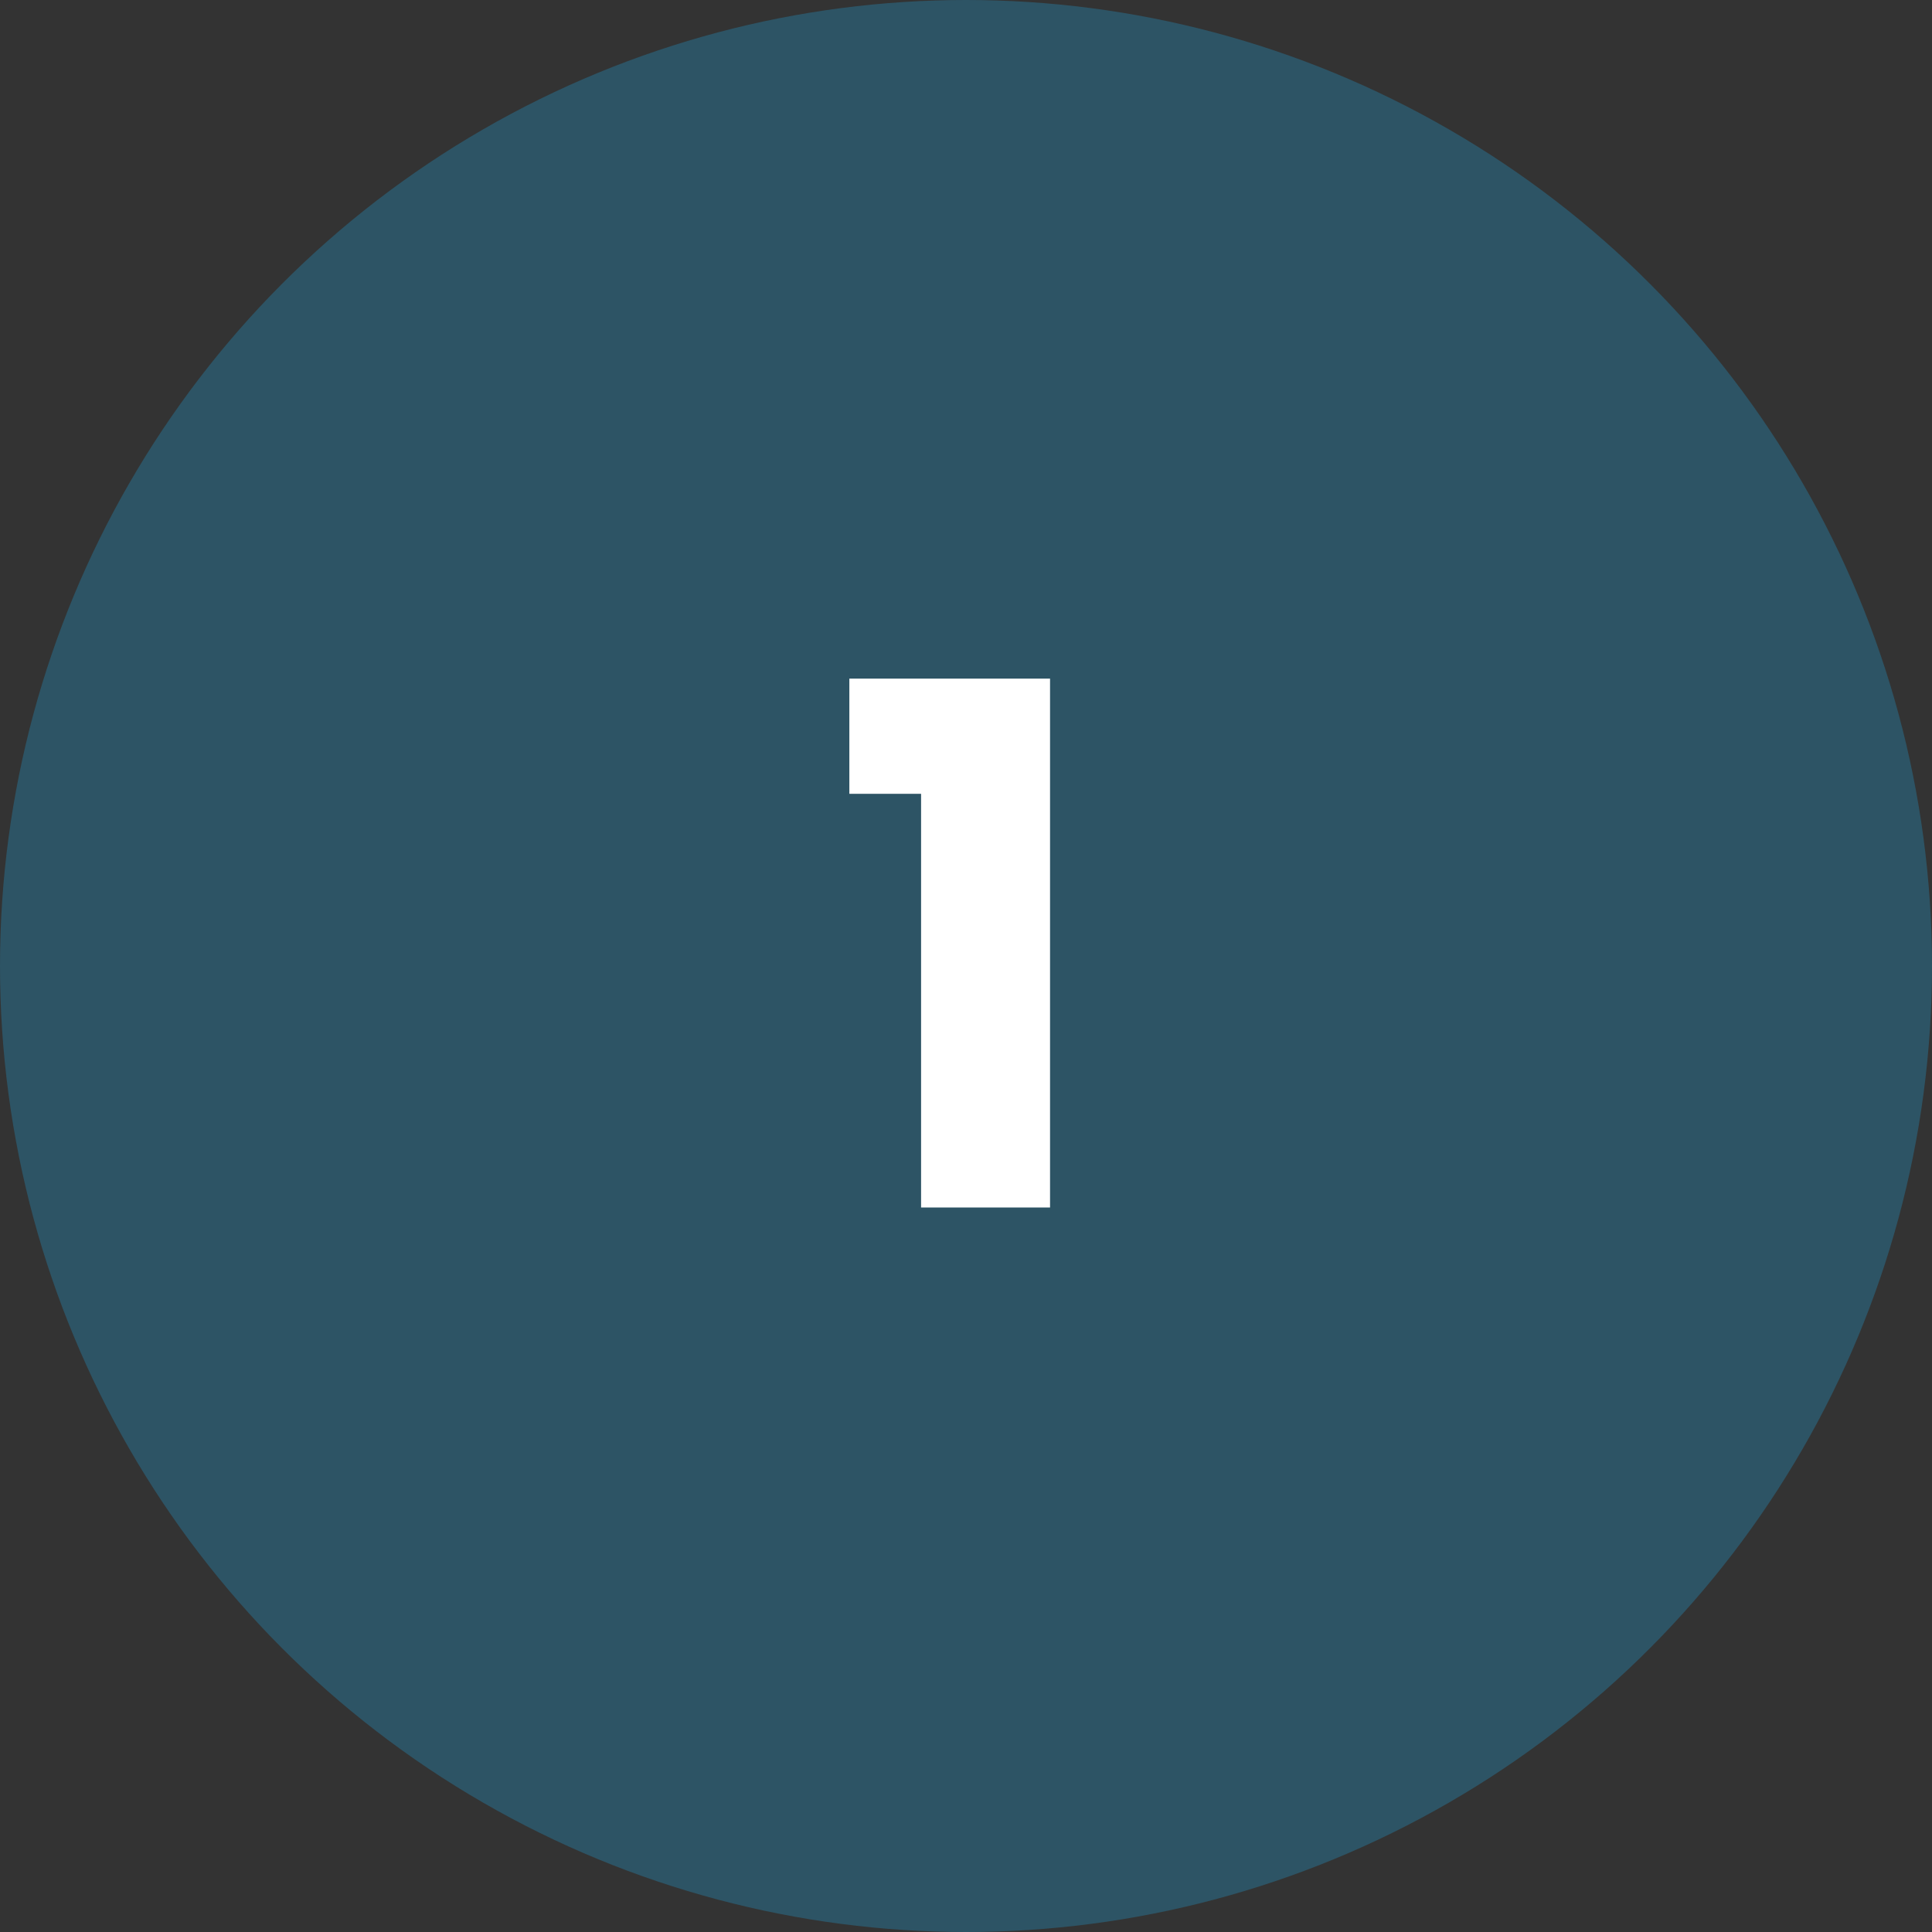 <svg width="64" height="64" viewBox="0 0 64 64" fill="none" xmlns="http://www.w3.org/2000/svg">
<rect x="0" y="0" width="64" height="64" fill="#333333" stroke="none"/>
<circle cx="32" cy="32" r="32" fill="#1EA2DB" fill-opacity="0.3"/>
<path d="M28.136 26.296V22.48H34.784V40H30.512V26.296H28.136Z" fill="white"/>
</svg>
